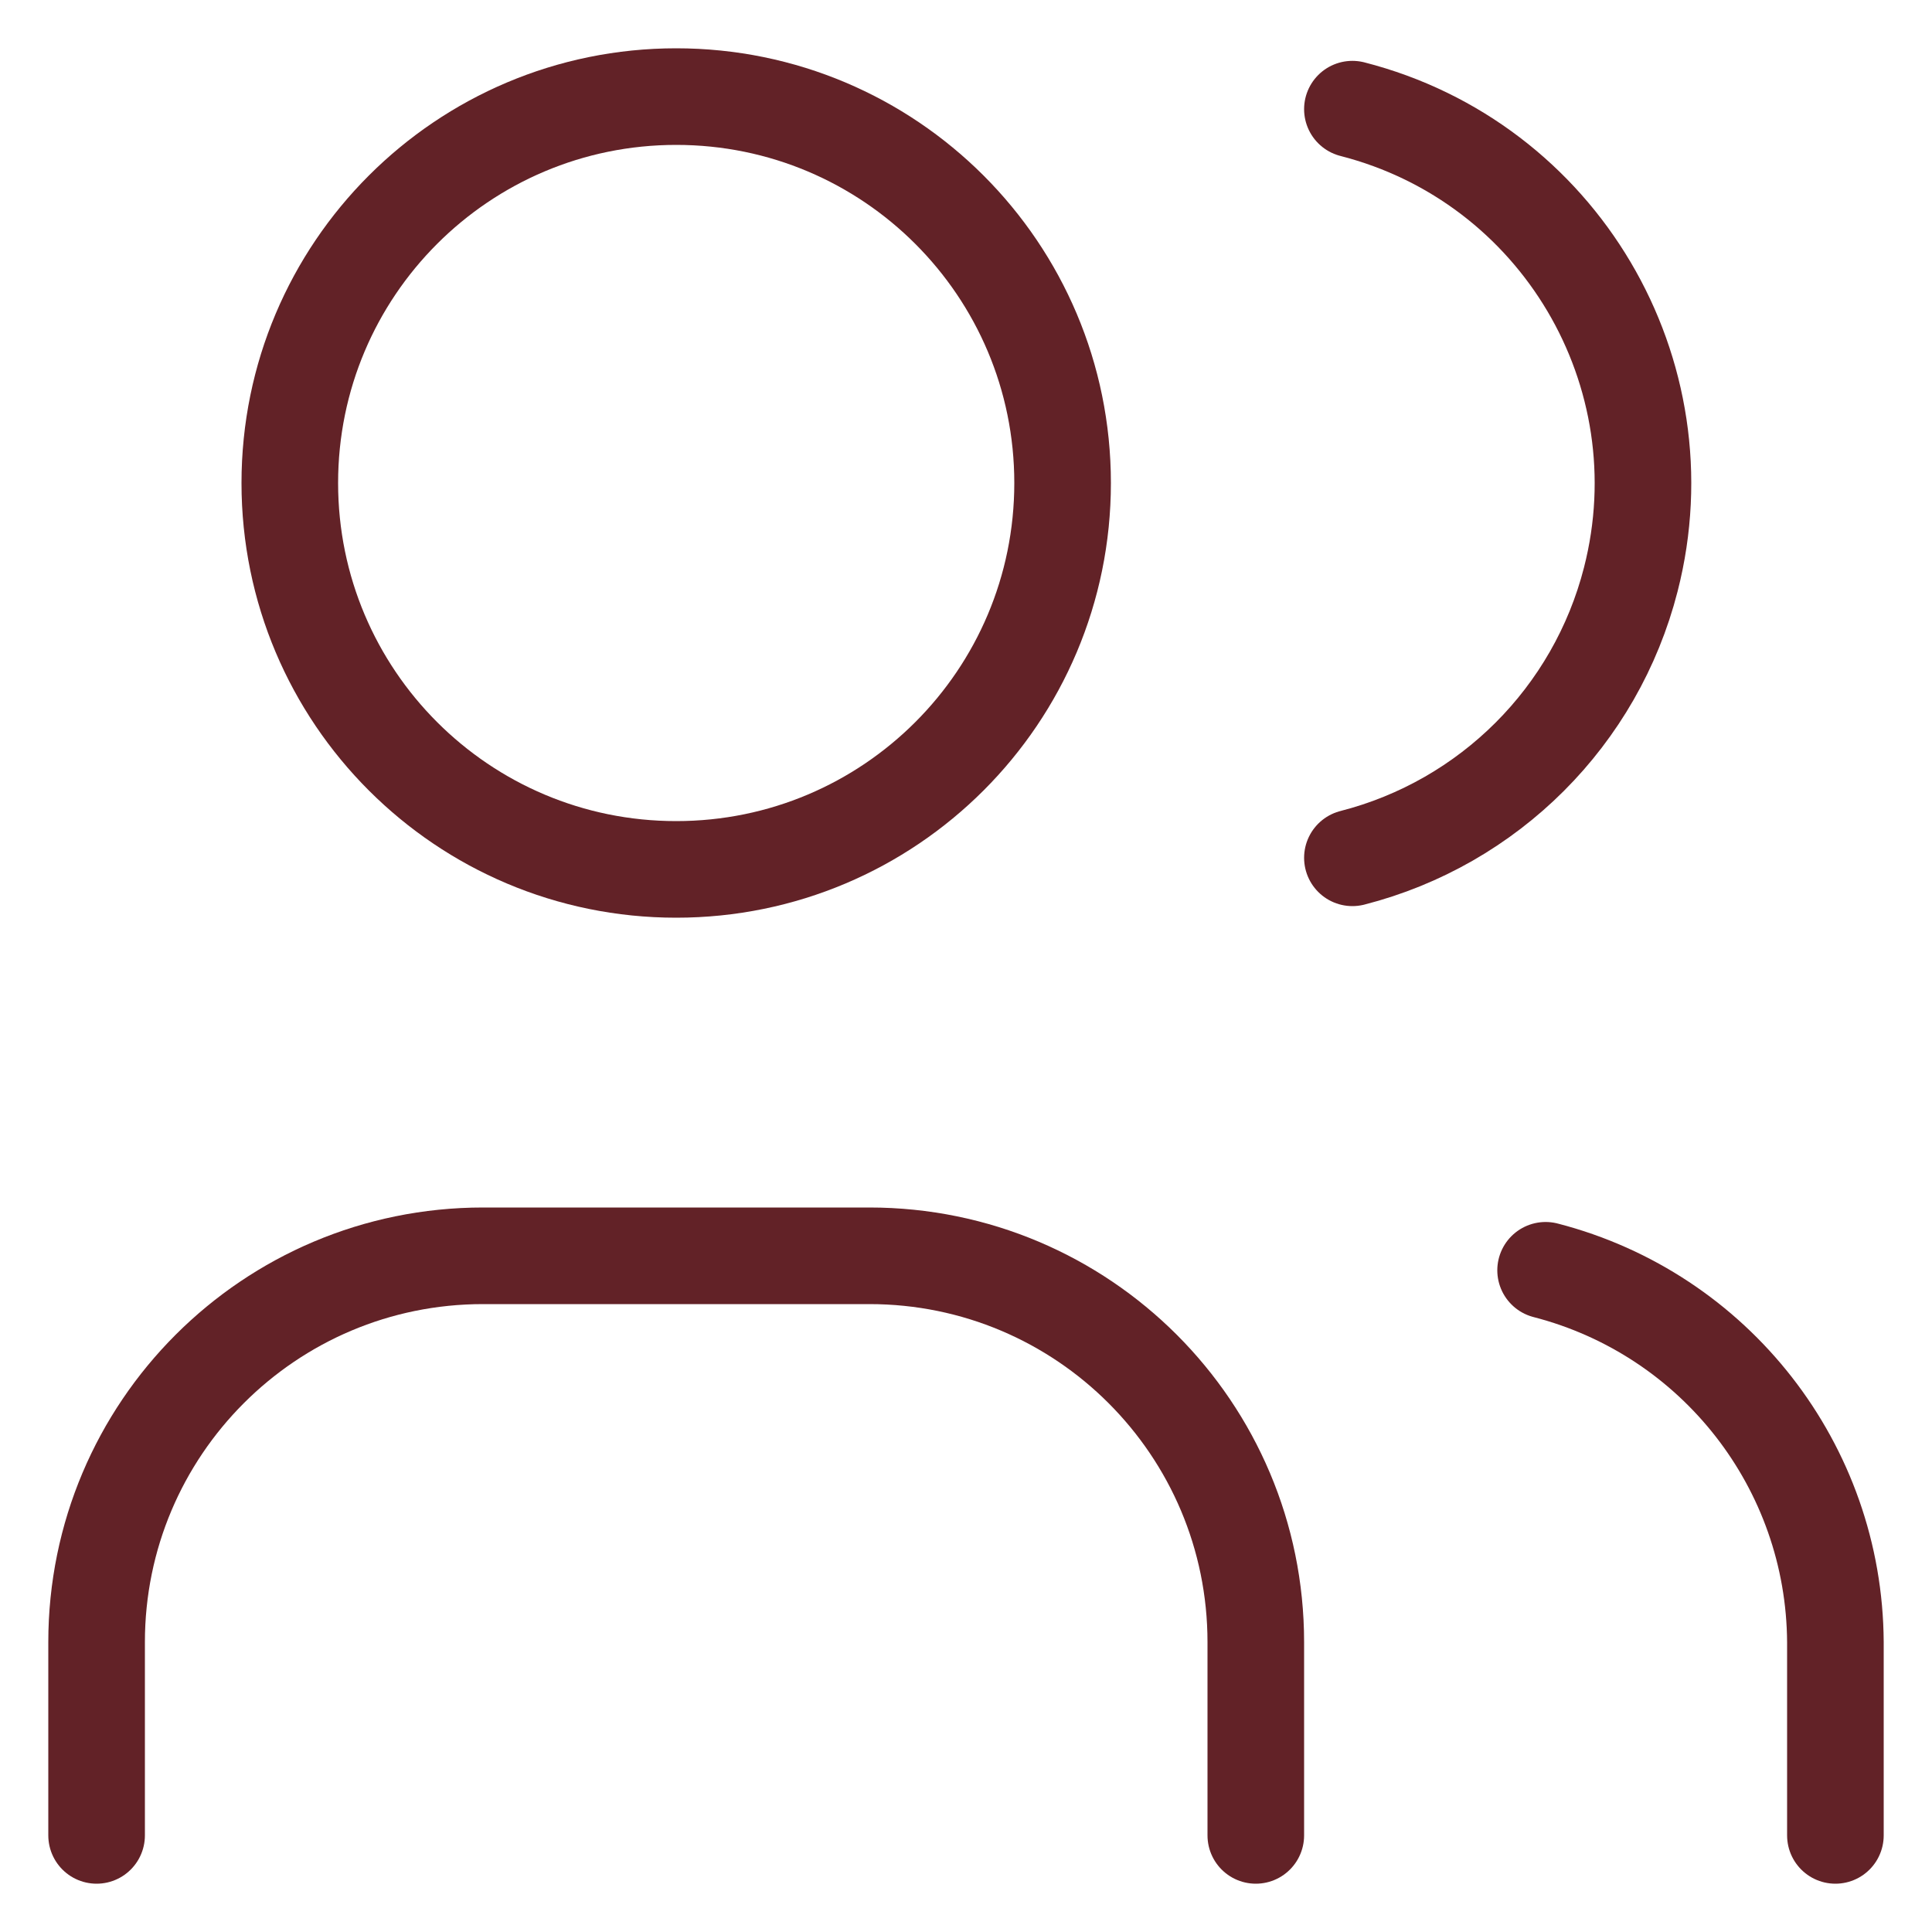 <?xml version="1.0" encoding="UTF-8"?>
<svg id="Capa_1" data-name="Capa 1" xmlns="http://www.w3.org/2000/svg" viewBox="0 0 100 100">
  <defs>
    <style>
      .cls-1 {
        fill: none;
        stroke: #622227;
        stroke-linecap: round;
        stroke-linejoin: round;
        stroke-width: 5px;
      }
    </style>
  </defs>
  <path class="cls-1" d="M15,25c0,11.05,8.95,20,20,20s20-8.95,20-20S46.05,5,35,5,15,13.95,15,25"/>
  <path class="cls-1" d="M5,95v-10c0-11.05,8.95-20,20-20h20c11.05,0,20,8.95,20,20v10"/>
  <path class="cls-1" d="M70,5.65c10.7,2.74,17.15,13.64,14.41,24.34-1.81,7.08-7.34,12.6-14.41,14.41"/>
  <path class="cls-1" d="M95,95v-10c-.05-9.08-6.21-16.98-15-19.25"/>
</svg>